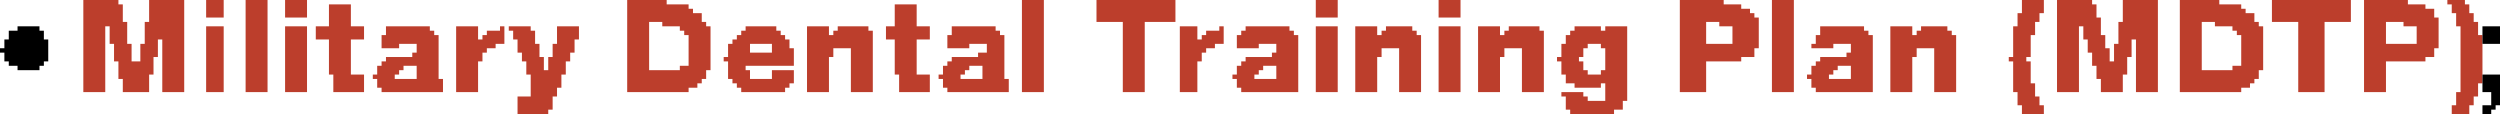 <?xml version="1.0" encoding="UTF-8" standalone="no"?>
<svg xmlns:xlink="http://www.w3.org/1999/xlink" height="1.3px" width="28.5px" xmlns="http://www.w3.org/2000/svg">
  <g transform="matrix(1.0, 0.0, 0.0, 1.0, -48.15, -85.3)">
    <path d="M48.35 85.6 L48.6 85.6 48.6 85.65 48.35 85.65 48.35 85.6 M48.25 85.65 L48.65 85.65 48.65 85.75 48.25 85.75 48.25 85.65 M48.2 85.75 L48.7 85.75 48.7 85.85 48.2 85.85 48.2 85.75 M48.15 85.85 L48.7 85.85 48.7 85.9 48.15 85.9 48.15 85.85 M48.2 85.9 L48.7 85.9 48.7 86.0 48.2 86.0 48.2 85.9 M48.25 86.0 L48.65 86.0 48.65 86.05 48.25 86.05 48.25 86.0 M48.35 86.05 L48.6 86.05 48.6 86.1 48.35 86.1 48.35 86.05" fill="#000000" fill-rule="evenodd" stroke="none"/>
    <path d="M49.1 85.3 L49.5 85.3 49.5 85.35 49.1 85.35 49.1 85.3 M49.85 85.3 L50.25 85.3 50.25 85.55 49.85 85.55 49.85 85.3 M50.5 85.3 L50.7 85.3 50.7 85.5 50.5 85.5 50.5 85.3 M50.95 85.3 L51.2 85.3 51.2 86.35 50.95 86.35 50.95 85.3 M51.4 85.3 L51.65 85.3 51.65 85.5 51.4 85.5 51.4 85.3 M55.3 85.3 L55.75 85.3 55.75 85.35 55.3 85.35 55.3 85.3 M59.8 85.3 L60.05 85.3 60.05 86.35 59.8 86.35 59.8 85.3 M60.65 85.3 L61.55 85.3 61.55 85.55 60.65 85.55 60.65 85.3 M63.15 85.3 L63.4 85.3 63.4 85.5 63.15 85.5 63.15 85.3 M64.55 85.3 L64.8 85.3 64.8 85.5 64.55 85.5 64.55 85.3 M67.3 85.3 L67.8 85.3 67.8 85.35 67.3 85.35 67.3 85.3 M68.35 85.3 L68.6 85.3 68.6 86.35 68.35 86.35 68.35 85.3 M71.2 85.3 L71.45 85.3 71.45 85.45 71.2 85.45 71.2 85.3 M71.6 85.3 L72.0 85.3 72.0 85.35 71.6 85.35 71.6 85.3 M72.35 85.3 L72.75 85.3 72.75 85.55 72.35 85.55 72.35 85.3 M73.0 85.3 L73.45 85.3 73.45 85.35 73.0 85.35 73.0 85.3 M74.05 85.3 L74.95 85.3 74.95 85.55 74.05 85.55 74.05 85.3 M75.1 85.3 L75.6 85.3 75.6 85.35 75.1 85.35 75.1 85.3 M76.05 85.3 L76.25 85.3 76.25 85.35 76.05 85.35 76.05 85.3 M49.1 85.35 L49.55 85.35 49.55 85.55 49.1 85.55 49.1 85.35 M51.9 85.35 L52.15 85.35 52.15 85.6 51.9 85.6 51.9 85.35 M55.3 85.35 L56.0 85.35 56.0 85.4 55.3 85.4 55.3 85.35 M58.35 85.35 L58.6 85.35 58.6 85.6 58.35 85.6 58.35 85.35 M67.3 85.35 L68.0 85.35 68.0 85.4 67.3 85.4 67.3 85.35 M71.6 85.35 L72.05 85.35 72.05 85.5 71.6 85.5 71.6 85.35 M73.0 85.35 L73.7 85.35 73.7 85.4 73.0 85.4 73.0 85.35 M75.1 85.35 L75.8 85.35 75.8 85.4 75.1 85.4 75.1 85.35 M76.1 85.35 L76.3 85.35 76.3 85.45 76.1 85.45 76.1 85.35 M55.3 85.4 L56.05 85.4 56.05 85.45 55.3 85.45 55.3 85.4 M67.3 85.4 L68.1 85.4 68.1 85.45 67.3 85.45 67.3 85.4 M73.0 85.4 L73.75 85.4 73.75 85.45 73.0 85.45 73.0 85.4 M75.1 85.4 L75.9 85.4 75.9 85.5 75.1 85.5 75.1 85.4 M55.3 85.45 L56.15 85.45 56.15 85.55 55.3 85.55 55.3 85.45 M67.3 85.45 L68.15 85.45 68.15 85.5 67.3 85.5 67.3 85.45 M71.15 85.45 L71.4 85.45 71.4 85.55 71.15 85.55 71.15 85.45 M73.0 85.45 L73.85 85.45 73.85 85.55 73.0 85.55 73.0 85.45 M76.15 85.45 L76.35 85.45 76.35 85.55 76.15 85.55 76.15 85.45 M67.3 85.5 L68.2 85.5 68.2 85.55 67.3 85.55 67.3 85.5 M71.6 85.5 L72.1 85.5 72.1 85.6 71.6 85.6 71.6 85.5 M75.1 85.5 L75.95 85.5 75.95 85.55 75.1 85.55 75.1 85.5 M49.1 85.55 L49.6 85.55 49.6 85.6 49.1 85.6 49.1 85.55 M49.8 85.55 L50.25 85.55 50.25 85.75 49.8 85.75 49.8 85.55 M55.3 85.55 L55.55 85.55 55.55 86.1 55.3 86.1 55.3 85.55 M55.7 85.55 L56.2 85.55 56.2 85.6 55.7 85.6 55.7 85.55 M60.95 85.55 L61.2 85.55 61.2 86.35 60.95 86.35 60.95 85.55 M67.3 85.55 L67.6 85.55 67.6 85.8 67.3 85.8 67.3 85.55 M67.75 85.55 L68.2 85.55 68.2 85.6 67.75 85.6 67.75 85.55 M71.15 85.55 L71.35 85.55 71.35 85.6 71.15 85.6 71.15 85.55 M72.3 85.55 L72.75 85.55 72.75 85.75 72.3 85.75 72.3 85.55 M73.0 85.55 L73.25 85.55 73.25 86.1 73.0 86.1 73.0 85.55 M73.4 85.55 L73.9 85.55 73.9 85.6 73.4 85.6 73.4 85.55 M74.35 85.55 L74.65 85.55 74.65 86.35 74.35 86.35 74.35 85.55 M75.1 85.55 L75.35 85.55 75.35 85.8 75.1 85.8 75.1 85.55 M75.55 85.55 L75.95 85.55 75.95 85.6 75.55 85.6 75.55 85.55 M76.15 85.55 L76.4 85.55 76.4 85.6 76.15 85.6 76.15 85.55 M49.1 85.6 L49.35 85.6 49.35 86.35 49.1 86.35 49.1 85.6 M49.4 85.6 L49.6 85.6 49.6 85.8 49.4 85.8 49.4 85.6 M50.5 85.6 L50.7 85.6 50.7 86.35 50.5 86.35 50.5 85.6 M51.4 85.6 L51.65 85.6 51.65 86.35 51.4 86.35 51.4 85.6 M51.75 85.6 L52.3 85.6 52.3 85.75 51.75 85.75 51.75 85.6 M52.55 85.6 L53.05 85.6 53.05 85.65 52.55 85.65 52.55 85.6 M53.35 85.6 L53.6 85.6 53.6 85.75 53.35 85.75 53.35 85.6 M53.85 85.6 L53.9 85.6 53.9 85.65 53.85 85.65 53.85 85.6 M53.95 85.6 L54.2 85.6 54.2 85.65 53.95 85.65 53.95 85.6 M54.5 85.6 L54.75 85.6 54.75 85.75 54.5 85.75 54.5 85.6 M55.9 85.6 L56.25 85.6 56.25 85.65 55.9 85.65 55.9 85.6 M56.65 85.6 L57.0 85.6 57.0 85.65 56.65 85.65 56.65 85.6 M57.35 85.6 L57.6 85.6 57.6 85.7 57.35 85.7 57.35 85.6 M57.7 85.6 L58.05 85.6 58.05 85.65 57.7 85.65 57.7 85.6 M58.25 85.6 L58.75 85.6 58.75 85.75 58.25 85.75 58.25 85.6 M59.0 85.6 L59.5 85.6 59.5 85.65 59.0 85.65 59.0 85.6 M61.6 85.6 L61.8 85.6 61.8 85.75 61.6 85.75 61.6 85.6 M62.05 85.6 L62.1 85.6 62.1 85.65 62.05 85.65 62.05 85.6 M62.35 85.6 L62.85 85.6 62.85 85.65 62.35 85.65 62.35 85.6 M63.15 85.6 L63.4 85.6 63.4 86.35 63.15 86.35 63.15 85.6 M63.6 85.6 L63.85 85.6 63.85 85.7 63.6 85.7 63.6 85.6 M63.95 85.6 L64.25 85.6 64.25 85.65 63.95 85.65 63.95 85.6 M64.55 85.6 L64.8 85.6 64.8 86.35 64.55 86.35 64.55 85.6 M65.0 85.6 L65.25 85.6 65.25 85.7 65.0 85.7 65.0 85.6 M65.35 85.6 L65.7 85.6 65.7 85.65 65.35 85.65 65.35 85.6 M66.1 85.6 L66.4 85.6 66.4 85.65 66.1 85.65 66.1 85.6 M66.45 85.6 L66.7 85.6 66.7 85.65 66.45 85.65 66.45 85.6 M67.9 85.6 L68.2 85.6 68.2 85.8 67.9 85.8 67.9 85.6 M68.9 85.6 L69.4 85.6 69.4 85.65 68.9 85.65 68.9 85.6 M69.7 85.6 L69.95 85.6 69.95 85.7 69.7 85.7 69.7 85.6 M70.05 85.6 L70.35 85.6 70.35 85.65 70.05 85.65 70.05 85.6 M71.1 85.6 L71.35 85.6 71.35 85.7 71.1 85.7 71.1 85.6 M71.6 85.6 L71.85 85.6 71.85 86.35 71.6 86.35 71.6 85.6 M71.9 85.6 L72.1 85.6 72.1 85.7 71.9 85.7 71.9 85.6 M73.6 85.6 L73.95 85.6 73.95 85.65 73.6 85.65 73.6 85.6 M75.7 85.6 L75.95 85.6 75.95 85.8 75.7 85.8 75.7 85.6 M76.2 85.6 L76.4 85.6 76.4 85.7 76.2 85.7 76.2 85.6 M52.55 85.65 L53.1 85.65 53.1 85.7 52.55 85.7 52.55 85.65 M53.7 85.65 L53.9 85.65 53.9 85.7 53.7 85.7 53.7 85.65 M54.0 85.65 L54.25 85.65 54.25 85.75 54.0 85.75 54.0 85.65 M55.95 85.65 L56.25 85.65 56.25 85.7 55.95 85.7 55.95 85.65 M56.6 85.65 L57.05 85.65 57.05 85.7 56.6 85.7 56.6 85.65 M57.65 85.65 L58.1 85.65 58.1 85.7 57.65 85.7 57.65 85.65 M59.0 85.65 L59.55 85.65 59.55 85.7 59.0 85.7 59.0 85.65 M61.9 85.65 L62.1 85.65 62.1 85.7 61.9 85.7 61.9 85.65 M62.3 85.65 L62.9 85.65 62.9 85.7 62.3 85.7 62.3 85.65 M63.9 85.65 L64.3 85.65 64.3 85.7 63.9 85.7 63.9 85.65 M65.3 85.65 L65.75 85.65 65.75 85.7 65.3 85.7 65.3 85.65 M66.05 85.65 L66.7 85.65 66.7 85.7 66.05 85.7 66.05 85.65 M68.9 85.65 L69.45 85.65 69.45 85.7 68.9 85.7 68.9 85.65 M70.0 85.65 L70.4 85.65 70.4 85.7 70.0 85.7 70.0 85.65 M73.65 85.65 L73.95 85.65 73.95 85.7 73.65 85.7 73.65 85.65 M52.5 85.7 L53.15 85.7 53.15 85.8 52.5 85.8 52.5 85.7 M53.65 85.7 L53.9 85.7 53.9 85.75 53.65 85.75 53.65 85.7 M56.0 85.7 L56.25 85.7 56.25 86.05 56.0 86.05 56.0 85.7 M56.55 85.7 L57.1 85.7 57.1 85.75 56.55 85.75 56.55 85.7 M57.35 85.7 L58.1 85.7 58.1 85.85 57.35 85.85 57.35 85.7 M58.95 85.7 L59.6 85.7 59.6 85.8 58.95 85.8 58.95 85.7 M61.85 85.7 L62.1 85.7 62.1 85.75 61.85 85.75 61.85 85.7 M62.25 85.7 L62.95 85.7 62.95 85.8 62.25 85.8 62.25 85.7 M63.6 85.7 L64.35 85.7 64.35 85.85 63.6 85.85 63.6 85.7 M65.0 85.7 L65.75 85.7 65.75 85.85 65.0 85.85 65.0 85.7 M66.0 85.7 L66.7 85.7 66.7 85.8 66.0 85.8 66.0 85.7 M68.85 85.7 L69.5 85.7 69.5 85.8 68.85 85.8 68.85 85.7 M69.7 85.7 L70.45 85.7 70.45 85.85 69.7 85.85 69.7 85.7 M71.1 85.7 L71.3 85.7 71.3 85.95 71.1 85.95 71.1 85.7 M71.9 85.7 L72.15 85.7 72.15 85.75 71.9 85.75 71.9 85.7 M73.7 85.7 L73.95 85.7 73.95 86.05 73.7 86.05 73.7 85.7 M76.2 85.7 L76.45 85.7 76.45 86.25 76.2 86.25 76.2 85.7 M49.8 85.75 L49.95 85.75 49.95 85.8 49.8 85.8 49.8 85.75 M50.0 85.75 L50.25 85.75 50.25 86.35 50.0 86.35 50.0 85.75 M51.9 85.75 L52.15 85.75 52.15 86.15 51.9 86.15 51.9 85.75 M53.35 85.75 L53.9 85.75 53.9 85.8 53.35 85.8 53.35 85.75 M54.05 85.75 L54.25 85.75 54.25 85.8 54.05 85.8 54.05 85.75 M54.5 85.75 L54.7 85.75 54.7 85.8 54.5 85.8 54.5 85.75 M56.5 85.75 L57.15 85.75 57.15 85.8 56.5 85.8 56.5 85.75 M58.35 85.75 L58.6 85.75 58.6 86.15 58.35 86.15 58.35 85.75 M61.6 85.75 L62.1 85.75 62.1 85.8 61.6 85.8 61.6 85.75 M71.95 85.75 L72.15 85.75 72.15 85.85 71.95 85.85 71.95 85.75 M72.3 85.75 L72.45 85.75 72.45 85.8 72.3 85.8 72.3 85.75 M72.5 85.75 L72.75 85.75 72.75 86.35 72.5 86.35 72.5 85.75 M49.45 85.8 L49.65 85.8 49.65 86.0 49.45 86.0 49.45 85.8 M49.75 85.8 L49.95 85.8 49.95 85.95 49.75 85.95 49.75 85.8 M52.5 85.8 L52.7 85.8 52.7 85.85 52.5 85.85 52.5 85.8 M52.9 85.8 L53.15 85.8 53.15 85.9 52.9 85.9 52.9 85.8 M53.35 85.8 L53.8 85.8 53.8 85.85 53.35 85.85 53.35 85.8 M54.05 85.8 L54.3 85.8 54.3 85.9 54.05 85.9 54.05 85.8 M54.45 85.8 L54.7 85.8 54.7 85.9 54.45 85.9 54.45 85.8 M56.45 85.8 L56.7 85.8 56.7 85.9 56.45 85.9 56.45 85.8 M56.95 85.8 L57.15 85.8 57.15 85.85 56.95 85.85 56.95 85.8 M58.95 85.8 L59.2 85.8 59.2 85.85 58.95 85.85 58.95 85.8 M59.4 85.8 L59.6 85.8 59.6 85.9 59.4 85.9 59.4 85.8 M61.6 85.8 L62.0 85.8 62.0 85.85 61.6 85.85 61.6 85.8 M62.25 85.8 L62.5 85.8 62.5 85.85 62.25 85.85 62.25 85.8 M62.7 85.8 L62.95 85.8 62.95 85.9 62.7 85.9 62.7 85.8 M65.95 85.8 L66.25 85.8 66.25 85.85 65.95 85.85 65.95 85.8 M66.4 85.8 L66.7 85.8 66.7 85.85 66.4 85.85 66.4 85.8 M67.3 85.8 L68.2 85.8 68.2 85.85 67.3 85.85 67.3 85.8 M68.8 85.8 L69.05 85.8 69.05 85.85 68.8 85.85 68.8 85.8 M69.25 85.8 L69.5 85.8 69.5 85.9 69.25 85.9 69.25 85.8 M72.25 85.8 L72.45 85.8 72.45 85.95 72.25 85.95 72.25 85.8 M75.1 85.8 L75.95 85.8 75.95 85.85 75.1 85.85 75.1 85.8 M53.35 85.85 L53.7 85.85 53.7 85.9 53.35 85.9 53.35 85.85 M56.95 85.85 L57.2 85.85 57.2 85.9 56.95 85.9 56.95 85.85 M57.35 85.85 L57.65 85.85 57.65 85.95 57.35 85.95 57.35 85.85 M57.85 85.85 L58.1 85.85 58.1 86.35 57.85 86.35 57.85 85.85 M61.6 85.85 L61.9 85.85 61.9 85.9 61.6 85.9 61.6 85.85 M63.6 85.85 L63.9 85.85 63.9 85.95 63.6 85.95 63.6 85.85 M64.1 85.85 L64.35 85.85 64.35 86.35 64.1 86.35 64.1 85.85 M65.0 85.85 L65.3 85.85 65.3 85.95 65.0 85.95 65.0 85.85 M65.5 85.85 L65.75 85.85 65.75 86.35 65.5 86.35 65.5 85.85 M65.95 85.85 L66.2 85.85 66.2 85.95 65.95 85.95 65.95 85.85 M66.45 85.85 L66.7 85.85 66.7 86.1 66.45 86.1 66.45 85.85 M67.3 85.85 L68.15 85.85 68.15 85.95 67.3 85.95 67.3 85.85 M69.7 85.85 L70.0 85.85 70.0 85.95 69.7 85.95 69.7 85.85 M70.2 85.85 L70.45 85.85 70.45 86.35 70.2 86.35 70.2 85.85 M71.95 85.85 L72.2 85.85 72.2 85.9 71.95 85.9 71.95 85.85 M75.1 85.85 L75.9 85.85 75.9 85.95 75.1 85.95 75.1 85.85 M52.85 85.9 L53.15 85.9 53.15 85.95 52.85 85.95 52.85 85.9 M53.35 85.9 L53.65 85.9 53.65 86.0 53.35 86.0 53.35 85.9 M54.1 85.9 L54.3 85.9 54.3 85.95 54.1 85.95 54.1 85.9 M54.45 85.9 L54.65 85.9 54.65 85.95 54.45 85.95 54.45 85.9 M56.45 85.9 L57.2 85.9 57.2 85.95 56.45 85.95 56.45 85.9 M59.3 85.9 L59.6 85.9 59.6 85.95 59.3 85.95 59.3 85.9 M61.6 85.9 L61.85 85.9 61.85 86.0 61.6 86.0 61.6 85.9 M62.65 85.9 L62.95 85.9 62.95 85.95 62.65 85.95 62.65 85.9 M69.2 85.9 L69.5 85.9 69.5 85.95 69.2 85.95 69.2 85.9 M72.0 85.9 L72.2 85.9 72.2 86.0 72.0 86.0 72.0 85.9 M49.75 85.95 L49.9 85.95 49.9 86.0 49.75 86.0 49.75 85.95 M52.55 85.95 L53.15 85.95 53.15 86.0 52.55 86.0 52.55 85.95 M54.1 85.95 L54.35 85.95 54.35 86.0 54.1 86.0 54.1 85.95 M54.4 85.95 L54.65 85.95 54.65 86.0 54.4 86.0 54.4 85.95 M56.4 85.95 L57.2 85.95 57.2 86.0 56.4 86.0 56.4 85.95 M57.35 85.95 L57.6 85.95 57.6 86.35 57.35 86.35 57.35 85.95 M59.0 85.95 L59.6 85.95 59.6 86.0 59.0 86.0 59.0 85.95 M62.35 85.95 L62.95 85.95 62.95 86.0 62.35 86.0 62.35 85.95 M63.6 85.95 L63.85 85.95 63.85 86.35 63.6 86.35 63.6 85.95 M65.0 85.95 L65.25 85.95 65.25 86.35 65.0 86.35 65.0 85.95 M65.9 85.95 L66.15 85.95 66.15 86.0 65.9 86.0 65.9 85.95 M67.3 85.95 L68.0 85.95 68.0 86.0 67.3 86.0 67.3 85.95 M68.9 85.95 L69.5 85.95 69.5 86.0 68.9 86.0 68.9 85.95 M69.7 85.95 L69.95 85.95 69.95 86.35 69.7 86.35 69.7 85.95 M71.05 85.95 L71.25 85.95 71.25 86.0 71.05 86.0 71.05 85.95 M72.25 85.95 L72.4 85.95 72.4 86.0 72.25 86.0 72.25 85.95 M75.1 85.95 L75.8 85.95 75.8 86.0 75.1 86.0 75.1 85.95 M49.5 86.0 L49.9 86.0 49.9 86.15 49.5 86.15 49.5 86.0 M52.5 86.0 L53.15 86.0 53.15 86.05 52.5 86.05 52.5 86.0 M53.35 86.0 L53.6 86.0 53.6 86.35 53.35 86.35 53.35 86.0 M54.15 86.0 L54.35 86.0 54.35 86.1 54.15 86.1 54.15 86.0 M54.4 86.0 L54.6 86.0 54.6 86.1 54.4 86.1 54.4 86.0 M56.45 86.0 L57.2 86.0 57.2 86.05 56.45 86.05 56.45 86.0 M58.95 86.0 L59.6 86.0 59.6 86.05 58.95 86.05 58.95 86.0 M61.6 86.0 L61.8 86.0 61.8 86.35 61.6 86.35 61.6 86.0 M62.3 86.0 L62.95 86.0 62.95 86.05 62.3 86.05 62.3 86.0 M65.95 86.0 L66.2 86.0 66.2 86.1 65.95 86.1 65.95 86.0 M67.3 86.0 L67.6 86.0 67.6 86.35 67.3 86.35 67.3 86.0 M68.85 86.0 L69.5 86.0 69.5 86.05 68.85 86.05 68.85 86.0 M71.1 86.0 L71.3 86.0 71.3 86.25 71.1 86.25 71.1 86.0 M72.0 86.0 L72.4 86.0 72.4 86.05 72.0 86.05 72.0 86.0 M75.1 86.0 L75.35 86.0 75.35 86.35 75.1 86.35 75.1 86.0 M52.45 86.05 L52.75 86.05 52.75 86.1 52.45 86.1 52.45 86.05 M52.9 86.05 L53.15 86.05 53.15 86.2 52.9 86.2 52.9 86.05 M55.9 86.05 L56.25 86.05 56.25 86.1 55.9 86.1 55.9 86.05 M56.45 86.05 L56.65 86.05 56.65 86.1 56.45 86.1 56.45 86.05 M58.9 86.05 L59.2 86.05 59.2 86.1 58.9 86.1 58.9 86.05 M59.35 86.05 L59.6 86.05 59.6 86.2 59.35 86.2 59.35 86.05 M62.25 86.05 L62.55 86.05 62.55 86.1 62.25 86.1 62.25 86.05 M62.7 86.05 L62.95 86.05 62.95 86.2 62.7 86.2 62.7 86.05 M68.8 86.05 L69.1 86.05 69.1 86.1 68.8 86.1 68.8 86.05 M69.25 86.05 L69.5 86.05 69.5 86.2 69.25 86.2 69.25 86.05 M72.05 86.05 L72.4 86.05 72.4 86.15 72.05 86.15 72.05 86.05 M73.6 86.05 L73.95 86.05 73.95 86.1 73.6 86.1 73.6 86.05 M52.45 86.1 L52.7 86.1 52.7 86.15 52.45 86.15 52.45 86.1 M54.15 86.1 L54.6 86.1 54.6 86.15 54.15 86.15 54.15 86.1 M55.3 86.1 L56.2 86.1 56.2 86.2 55.3 86.2 55.3 86.1 M56.45 86.1 L56.7 86.1 56.7 86.2 56.45 86.2 56.45 86.1 M56.95 86.1 L57.2 86.1 57.2 86.2 56.95 86.2 56.95 86.1 M58.9 86.1 L59.15 86.1 59.15 86.15 58.9 86.15 58.9 86.1 M62.25 86.1 L62.5 86.1 62.5 86.15 62.25 86.15 62.25 86.1 M65.95 86.1 L66.25 86.1 66.25 86.15 65.95 86.15 65.95 86.1 M66.4 86.1 L66.7 86.1 66.7 86.15 66.4 86.15 66.4 86.1 M68.8 86.1 L69.05 86.1 69.05 86.15 68.8 86.15 68.8 86.1 M73.0 86.1 L73.9 86.1 73.9 86.2 73.0 86.2 73.0 86.1 M49.5 86.15 L49.85 86.15 49.85 86.2 49.5 86.2 49.5 86.15 M51.95 86.15 L52.3 86.15 52.3 86.35 51.95 86.35 51.95 86.15 M52.4 86.15 L52.65 86.15 52.65 86.2 52.4 86.2 52.4 86.15 M54.2 86.15 L54.55 86.15 54.55 86.3 54.2 86.3 54.2 86.15 M58.4 86.15 L58.75 86.15 58.75 86.35 58.4 86.35 58.4 86.15 M58.85 86.15 L59.1 86.15 59.1 86.2 58.85 86.2 58.85 86.15 M62.2 86.15 L62.45 86.15 62.45 86.2 62.2 86.2 62.2 86.15 M66.0 86.15 L66.7 86.15 66.7 86.25 66.0 86.25 66.0 86.15 M68.75 86.15 L69.0 86.15 69.0 86.2 68.75 86.2 68.75 86.15 M72.05 86.15 L72.35 86.15 72.35 86.2 72.05 86.2 72.05 86.15 M49.55 86.2 L49.85 86.2 49.85 86.35 49.55 86.35 49.55 86.2 M52.45 86.2 L53.2 86.2 53.2 86.3 52.45 86.3 52.45 86.2 M55.3 86.2 L56.15 86.2 56.15 86.25 55.3 86.25 55.3 86.2 M56.5 86.2 L57.2 86.2 57.2 86.25 56.5 86.25 56.5 86.2 M58.9 86.2 L59.65 86.2 59.65 86.3 58.9 86.3 58.9 86.2 M62.25 86.2 L62.95 86.2 62.95 86.3 62.25 86.3 62.25 86.2 M68.8 86.2 L69.5 86.2 69.5 86.3 68.8 86.3 68.8 86.2 M72.1 86.2 L72.35 86.2 72.35 86.35 72.1 86.35 72.1 86.2 M73.0 86.2 L73.85 86.2 73.85 86.25 73.0 86.25 73.0 86.2 M55.3 86.25 L56.1 86.25 56.1 86.3 55.3 86.3 55.3 86.25 M56.55 86.25 L57.15 86.25 57.15 86.3 56.55 86.3 56.55 86.25 M66.1 86.25 L66.4 86.25 66.4 86.3 66.1 86.3 66.1 86.25 M66.45 86.25 L66.7 86.25 66.7 86.45 66.45 86.45 66.45 86.25 M71.1 86.25 L71.35 86.25 71.35 86.35 71.1 86.35 71.1 86.25 M73.0 86.25 L73.8 86.25 73.8 86.3 73.0 86.3 73.0 86.25 M76.2 86.25 L76.4 86.25 76.4 86.35 76.2 86.35 76.2 86.25 M52.5 86.3 L53.2 86.3 53.2 86.35 52.5 86.35 52.5 86.3 M54.2 86.3 L54.5 86.3 54.5 86.4 54.2 86.4 54.2 86.3 M55.3 86.3 L56.0 86.3 56.0 86.35 55.3 86.35 55.3 86.3 M56.6 86.3 L57.1 86.3 57.1 86.35 56.6 86.35 56.6 86.3 M58.95 86.3 L59.65 86.3 59.65 86.35 58.95 86.35 58.95 86.3 M62.3 86.3 L62.95 86.3 62.95 86.35 62.3 86.35 62.3 86.3 M68.85 86.3 L69.5 86.3 69.5 86.35 68.85 86.35 68.85 86.3 M73.0 86.3 L73.7 86.3 73.7 86.35 73.0 86.35 73.0 86.3 M65.95 86.35 L66.2 86.35 66.2 86.4 65.95 86.4 65.95 86.35 M71.15 86.35 L71.35 86.35 71.35 86.4 71.15 86.4 71.15 86.35 M76.15 86.35 L76.4 86.35 76.4 86.4 76.15 86.4 76.15 86.35 M54.05 86.4 L54.45 86.4 54.45 86.55 54.05 86.55 54.05 86.4 M66.0 86.4 L66.25 86.4 66.25 86.45 66.0 86.45 66.0 86.4 M71.15 86.4 L71.4 86.4 71.4 86.5 71.15 86.5 71.15 86.4 M76.15 86.4 L76.35 86.4 76.35 86.5 76.15 86.5 76.15 86.4 M66.0 86.45 L66.65 86.45 66.65 86.55 66.0 86.55 66.0 86.45 M71.2 86.5 L71.45 86.5 71.45 86.6 71.2 86.6 71.2 86.5 M76.1 86.5 L76.3 86.5 76.3 86.6 76.1 86.6 76.1 86.5 M54.05 86.55 L54.4 86.55 54.4 86.6 54.05 86.6 54.05 86.55 M66.05 86.55 L66.55 86.55 66.55 86.6 66.05 86.6 66.05 86.55" fill="#bc3e2c" fill-rule="evenodd" stroke="none"/>
    <path d="M76.45 85.6 L76.65 85.6 76.65 85.8 76.45 85.8 76.45 85.6 M76.45 86.15 L76.65 86.15 76.65 86.35 76.45 86.35 76.45 86.15 M76.55 86.35 L76.65 86.35 76.65 86.5 76.55 86.5 76.55 86.35 M76.45 86.5 L76.6 86.5 76.6 86.55 76.45 86.55 76.45 86.5 M76.45 86.55 L76.55 86.55 76.55 86.6 76.45 86.6 76.45 86.55" fill="#000000" fill-rule="evenodd" stroke="none"/>
  </g>
</svg>

